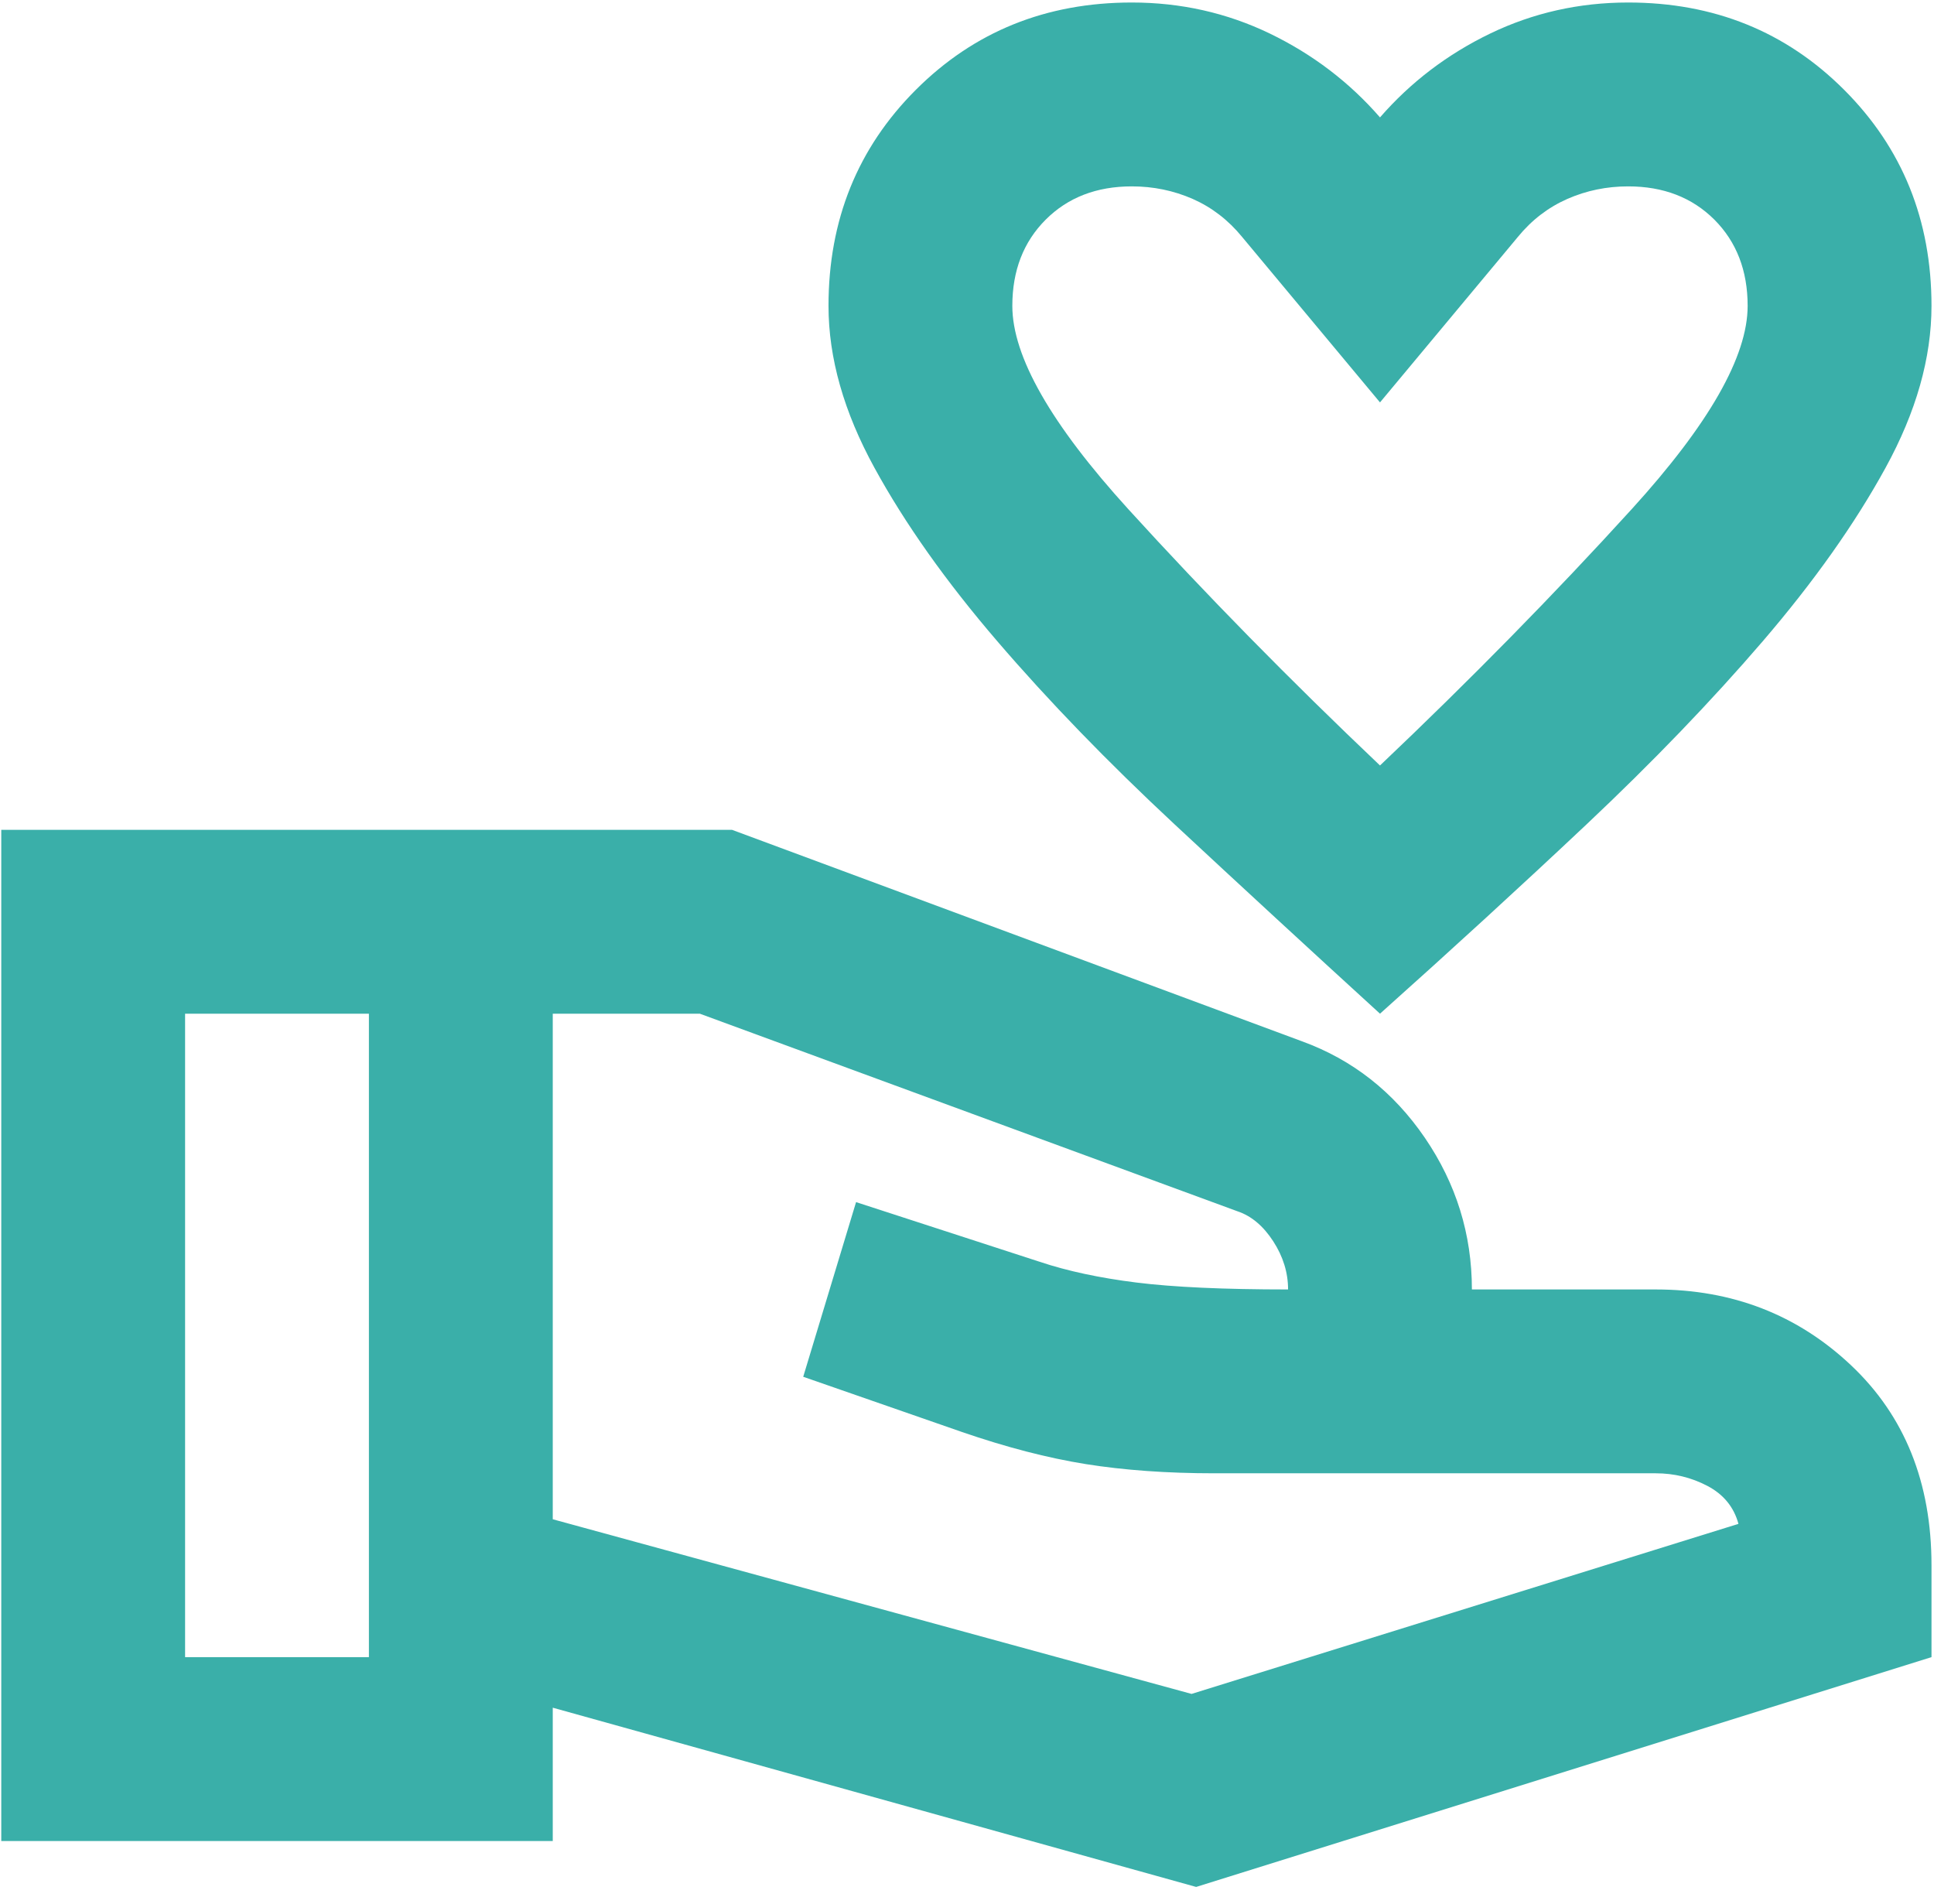<svg width="64" height="63" viewBox="0 0 64 63" fill="none" xmlns="http://www.w3.org/2000/svg">
<path d="M45.667 33.542C43.335 31.412 41.067 29.322 38.862 27.27C36.656 25.215 34.705 23.2 33.007 21.223C31.308 19.246 29.951 17.331 28.938 15.48C27.924 13.631 27.417 11.844 27.417 10.121C27.417 7.282 28.38 4.899 30.306 2.973C32.233 1.046 34.615 0.083 37.454 0.083C39.076 0.083 40.597 0.425 42.017 1.108C43.436 1.794 44.653 2.719 45.667 3.885C46.681 2.719 47.897 1.794 49.317 1.108C50.736 0.425 52.257 0.083 53.879 0.083C56.718 0.083 59.101 1.046 61.027 2.973C62.953 4.899 63.917 7.282 63.917 10.121C63.917 11.844 63.41 13.631 62.396 15.48C61.382 17.331 60.026 19.246 58.329 21.223C56.63 23.2 54.69 25.215 52.51 27.27C50.331 29.322 48.049 31.412 45.667 33.542ZM45.667 25.329C48.658 22.49 51.434 19.663 53.995 16.849C56.554 14.036 57.833 11.794 57.833 10.121C57.833 8.955 57.466 8.004 56.732 7.268C55.996 6.534 55.045 6.167 53.879 6.167C53.169 6.167 52.498 6.305 51.865 6.583C51.231 6.863 50.685 7.282 50.229 7.84L45.667 13.315L41.104 7.84C40.648 7.282 40.103 6.863 39.471 6.583C38.836 6.305 38.164 6.167 37.454 6.167C36.288 6.167 35.338 6.534 34.604 7.268C33.868 8.004 33.5 8.955 33.5 10.121C33.5 11.794 34.779 14.036 37.339 16.849C39.9 19.663 42.676 22.49 45.667 25.329ZM39.583 62.437L18.292 56.506V60.917H0.042V27.458H24.223L43.081 34.454C44.754 35.062 46.111 36.127 47.151 37.648C48.189 39.169 48.708 40.842 48.708 42.667H54.792C57.326 42.667 59.481 43.503 61.255 45.176C63.029 46.849 63.917 49.054 63.917 51.792V54.833L39.583 62.437ZM6.125 54.833H12.208V33.542H6.125V54.833ZM39.431 56.05L57.529 50.423C57.377 49.865 57.034 49.447 56.501 49.167C55.97 48.889 55.4 48.75 54.792 48.75H40.192C38.62 48.75 37.201 48.648 35.933 48.446C34.666 48.243 33.297 47.888 31.827 47.381L26.58 45.556L28.329 39.777L34.413 41.754C35.325 42.058 36.389 42.286 37.606 42.438C38.823 42.59 40.496 42.667 42.625 42.667C42.625 42.109 42.461 41.577 42.132 41.07C41.802 40.563 41.408 40.233 40.952 40.081L23.158 33.542H18.292V50.271L39.431 56.05Z" fill="#3AAFA9"/>
</svg>
